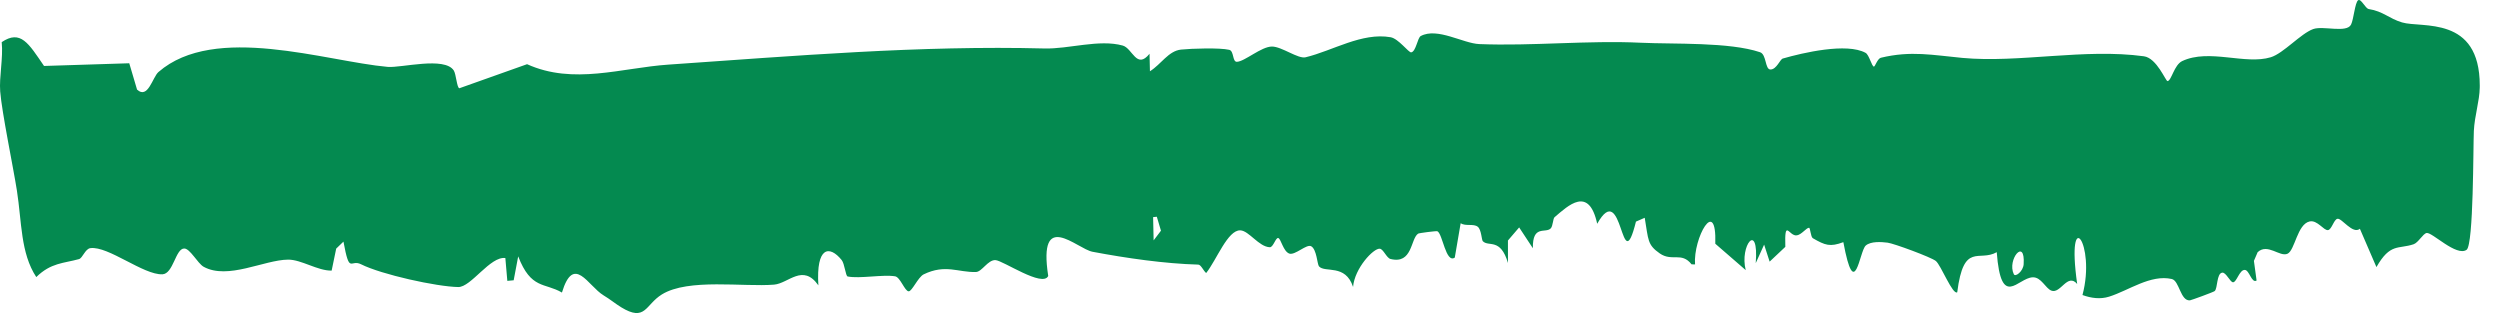 <svg width="115" height="15" viewBox="0 0 115 15" fill="none" xmlns="http://www.w3.org/2000/svg">
<path d="M108.476 0.011C108.612 -0.076 108.804 0.391 108.964 0.416C109.636 0.524 109.885 0.848 110.493 1.031C111.394 1.304 114.069 0.69 114.069 3.934C114.069 3.934 114.069 3.934 114.069 3.934C114.069 3.966 114.069 3.998 114.068 4.031C114.059 4.649 113.831 5.324 113.797 6.023C113.764 6.722 113.789 11.236 113.466 11.489C112.997 11.824 111.873 10.666 111.623 10.718C111.453 10.753 111.242 11.163 111.024 11.236C110.319 11.471 109.951 11.171 109.316 12.286C109.063 11.698 108.809 11.111 108.555 10.524C108.224 10.796 107.722 10.021 107.521 10.064C107.355 10.099 107.259 10.563 107.087 10.585C106.894 10.612 106.597 10.11 106.246 10.186C105.671 10.307 105.569 11.519 105.223 11.673C104.865 11.832 104.309 11.174 103.852 11.6C103.795 11.733 103.737 11.867 103.68 12C103.721 12.302 103.762 12.603 103.803 12.904C103.573 13.045 103.474 12.427 103.263 12.416C103.014 12.402 102.887 12.988 102.72 12.985C102.583 12.983 102.397 12.513 102.219 12.542C101.96 12.583 102.016 13.261 101.877 13.388C101.821 13.437 100.792 13.811 100.734 13.817C100.293 13.844 100.254 12.915 99.902 12.834C98.926 12.613 97.923 13.363 97.02 13.646C96.617 13.773 96.196 13.719 95.794 13.571C96.427 11.195 95.026 9.346 95.55 13.063C95.102 12.535 94.785 13.538 94.361 13.368C94.087 13.258 93.897 12.742 93.505 12.756C92.81 12.783 92.05 14.248 91.85 11.6C91.034 12.067 90.327 11.106 90.033 13.444C89.823 13.587 89.284 12.194 89.048 12.005C88.824 11.827 87.112 11.198 86.832 11.163C86.552 11.128 86.061 11.09 85.825 11.295C85.529 11.549 85.322 13.973 84.794 11.139C84.18 11.368 83.962 11.287 83.391 10.958C83.288 10.898 83.276 10.477 83.216 10.477C83.091 10.477 82.88 10.788 82.658 10.826C82.293 10.888 82.085 10.002 82.125 11.355C81.885 11.582 81.644 11.808 81.403 12.035C81.319 11.774 81.235 11.513 81.15 11.252C81.022 11.537 80.893 11.821 80.764 12.105C80.915 10.148 80.01 11.303 80.304 12.426C79.837 12.021 79.371 11.617 78.904 11.212C78.97 8.987 77.88 10.955 77.972 12.164C77.919 12.163 77.865 12.161 77.812 12.159C77.345 11.568 76.915 12.052 76.346 11.655C75.776 11.258 75.83 11.041 75.657 10.018C75.523 10.077 75.389 10.135 75.254 10.194C74.551 12.999 74.676 8.142 73.471 10.294C73.087 8.531 72.138 9.457 71.509 9.992C71.436 10.054 71.435 10.396 71.337 10.502C71.099 10.755 70.491 10.315 70.512 11.419C70.302 11.1 70.091 10.78 69.881 10.461C69.709 10.662 69.537 10.862 69.365 11.063C69.365 11.408 69.366 11.752 69.367 12.097C69.021 10.922 68.476 11.374 68.208 11.093C68.154 11.036 68.143 10.561 67.977 10.431C67.783 10.277 67.421 10.418 67.19 10.27C67.1 10.796 67.01 11.322 66.92 11.849C66.506 12.134 66.361 10.745 66.118 10.637C66.074 10.618 65.276 10.718 65.233 10.748C64.881 10.983 64.981 12.167 63.963 11.913C63.782 11.867 63.635 11.457 63.471 11.441C63.182 11.411 62.31 12.34 62.241 13.199C61.89 12.124 60.951 12.564 60.674 12.253C60.591 12.158 60.572 11.473 60.315 11.328C60.107 11.209 59.571 11.757 59.308 11.665C59.028 11.565 58.928 10.99 58.802 10.95C58.683 10.912 58.574 11.376 58.413 11.373C57.908 11.357 57.451 10.61 57.053 10.596C56.476 10.575 55.967 11.949 55.484 12.559C55.365 12.47 55.247 12.175 55.121 12.172C53.569 12.129 51.817 11.876 50.259 11.582C49.536 11.447 47.738 9.581 48.218 12.694C47.967 13.239 46.14 11.984 45.792 11.965C45.445 11.946 45.169 12.504 44.896 12.512C44.072 12.537 43.492 12.135 42.489 12.62C42.23 12.748 41.952 13.409 41.798 13.401C41.614 13.39 41.415 12.751 41.175 12.71C40.605 12.618 39.541 12.829 38.993 12.718C38.894 12.697 38.858 12.135 38.715 11.96C38.159 11.274 37.535 11.333 37.645 13.126C36.931 12.108 36.271 13.037 35.61 13.093C34.212 13.21 31.664 12.791 30.446 13.544C29.678 14.019 29.698 14.823 28.567 14.13C28.316 13.976 28.066 13.768 27.761 13.585C27.048 13.153 26.393 11.668 25.849 13.457C25.056 12.993 24.425 13.322 23.837 11.792C23.767 12.159 23.698 12.526 23.629 12.893C23.532 12.902 23.434 12.911 23.337 12.92C23.307 12.57 23.277 12.22 23.246 11.87C22.55 11.776 21.667 13.215 21.078 13.204C20.09 13.188 17.545 12.629 16.608 12.156C16.11 11.906 16.084 12.655 15.799 11.114C15.688 11.221 15.576 11.329 15.465 11.436C15.396 11.773 15.326 12.111 15.256 12.448C14.618 12.462 13.861 11.938 13.253 11.943C12.146 11.954 10.482 12.883 9.37 12.273C9.091 12.119 8.742 11.423 8.469 11.431C8.071 11.441 7.975 12.596 7.47 12.618C6.601 12.653 4.982 11.311 4.16 11.414C3.916 11.444 3.802 11.873 3.633 11.919C2.927 12.116 2.346 12.081 1.669 12.745C0.941 11.639 1.004 10.21 0.778 8.768C0.607 7.68 0.083 5.159 0.009 4.206C-0.043 3.536 0.152 2.675 0.079 1.938C0.95 1.35 1.317 1.998 2.025 3.034C3.332 2.993 4.639 2.952 5.946 2.91C6.065 3.313 6.184 3.715 6.303 4.117C6.303 4.118 6.303 4.119 6.303 4.12C6.805 4.584 7.018 3.548 7.289 3.313C9.881 1.061 14.983 2.824 17.837 3.077C18.452 3.131 20.452 2.589 20.874 3.243C20.983 3.413 21.014 4.033 21.13 4.06C22.168 3.691 23.207 3.322 24.245 2.953C26.38 3.917 28.588 3.121 30.739 2.973C36.561 2.571 42.324 2.082 48.05 2.23C49.156 2.26 50.56 1.795 51.644 2.095C52.096 2.219 52.284 3.215 52.878 2.473C52.885 2.741 52.891 3.009 52.897 3.278C53.416 2.954 53.747 2.343 54.328 2.281C54.817 2.23 56.112 2.19 56.544 2.292C56.769 2.344 56.685 2.845 56.894 2.843C57.252 2.835 58.017 2.141 58.511 2.141C58.959 2.141 59.713 2.719 60.057 2.635C61.296 2.338 62.646 1.482 63.967 1.712C64.331 1.776 64.8 2.427 64.915 2.409C65.138 2.371 65.204 1.739 65.354 1.658C66.116 1.248 67.302 1.998 68.049 2.028C70.48 2.125 73.056 1.849 75.478 1.966C77.007 2.038 79.549 1.927 80.962 2.402C81.266 2.505 81.185 3.197 81.441 3.197C81.725 3.197 81.878 2.729 82.01 2.692C82.928 2.427 84.953 1.954 85.818 2.432C85.983 2.524 86.103 3.066 86.202 3.064C86.252 3.064 86.365 2.694 86.522 2.656C87.907 2.322 88.917 2.537 90.275 2.664C92.875 2.905 95.888 2.216 98.62 2.589C99.215 2.67 99.623 3.742 99.707 3.731C99.89 3.71 100.008 2.988 100.38 2.81C101.617 2.225 103.282 2.994 104.458 2.633C105.04 2.454 105.838 1.539 106.41 1.336C106.867 1.174 107.946 1.533 108.148 1.131C108.271 0.889 108.328 0.108 108.476 0.011ZM93.088 12.154C93.169 10.907 92.314 11.943 92.635 12.613C92.707 12.763 93.067 12.478 93.088 12.154ZM53.043 9.988C53.051 10.345 53.059 10.701 53.067 11.057C53.179 10.909 53.291 10.761 53.404 10.612C53.34 10.398 53.277 10.184 53.214 9.97C53.157 9.976 53.1 9.982 53.043 9.988Z" fill="#048A50"/>
</svg>
